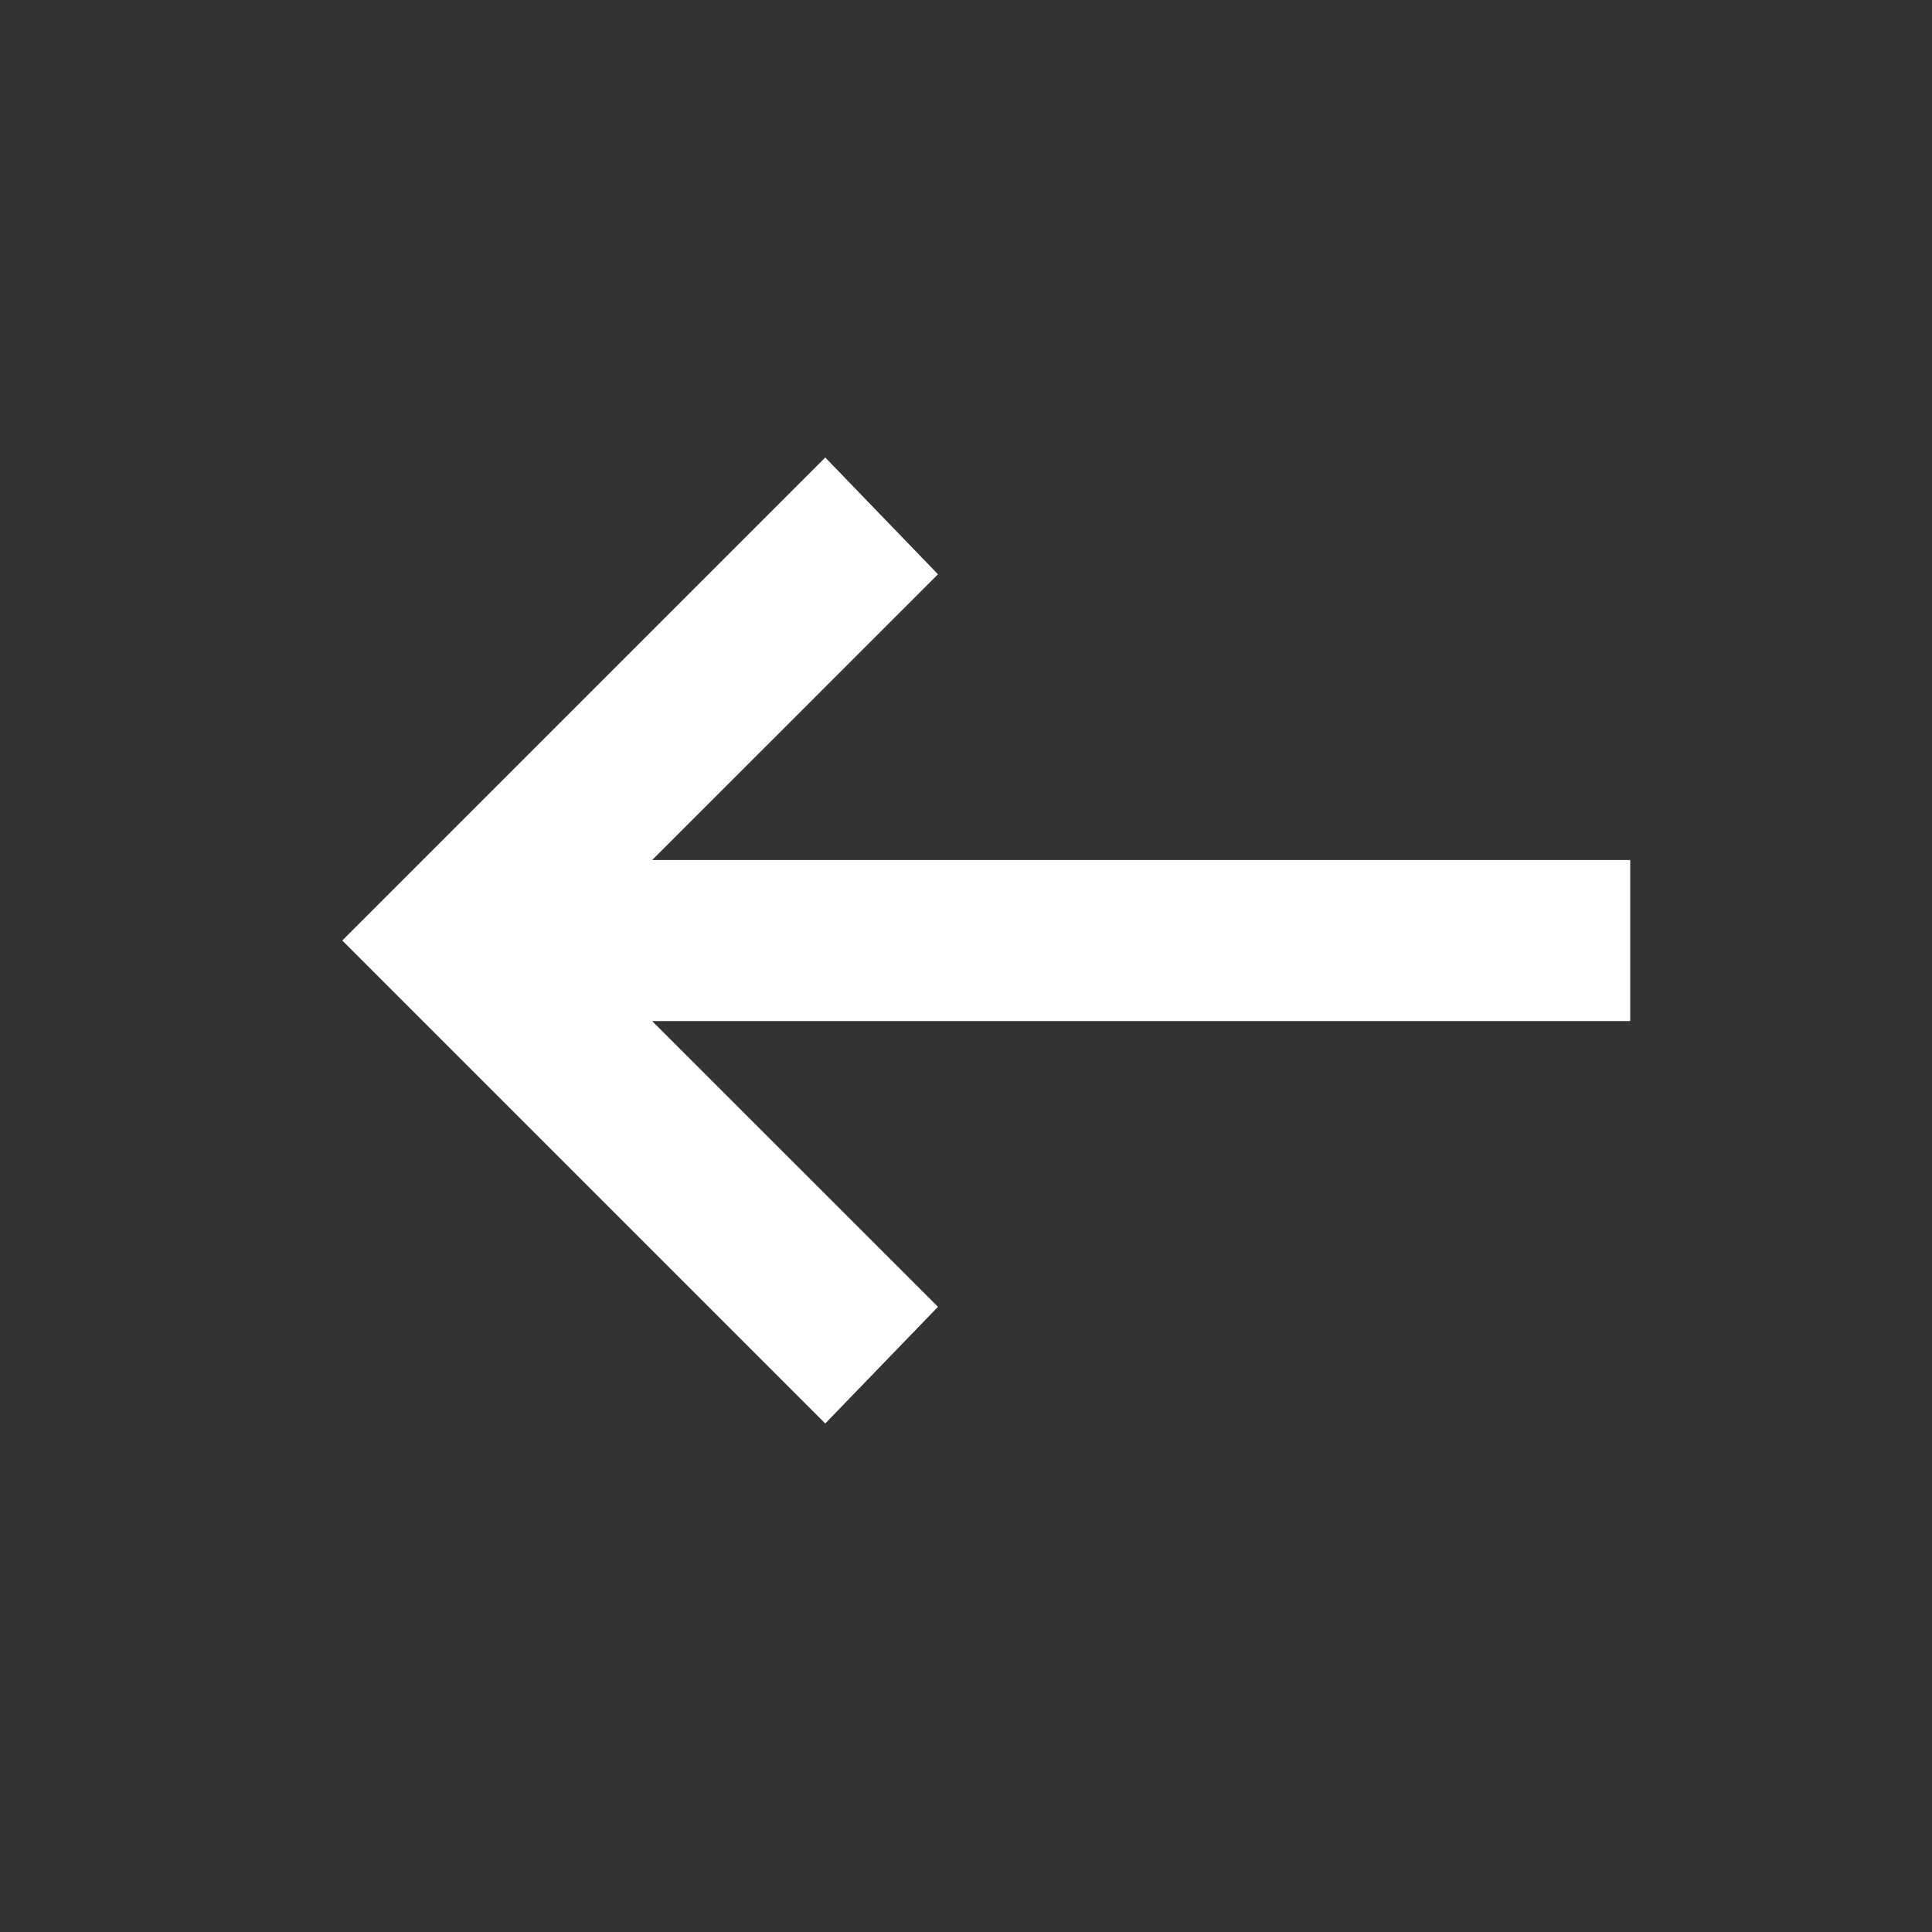<svg width="20" height="20" viewBox="0 0 20 20" fill="none" xmlns="http://www.w3.org/2000/svg">
<rect x="0" y="0" width="20" height="20" fill="#333333" stroke="none"/>
<mask id="mask0_2505_783" style="mask-type:alpha" maskUnits="userSpaceOnUse" x="0" y="0" width="20" height="20">
<rect width="20" height="20" fill="#D9D9D9"/>
</mask>
<g mask="url(#mask0_2505_783)">
<path d="M8.543 4.736L3.543 9.736L8.543 14.736L9.71 13.528L6.751 10.57H16.876V8.903H6.751L9.71 5.945L8.543 4.736Z" fill="white"/>
</g>
</svg>
